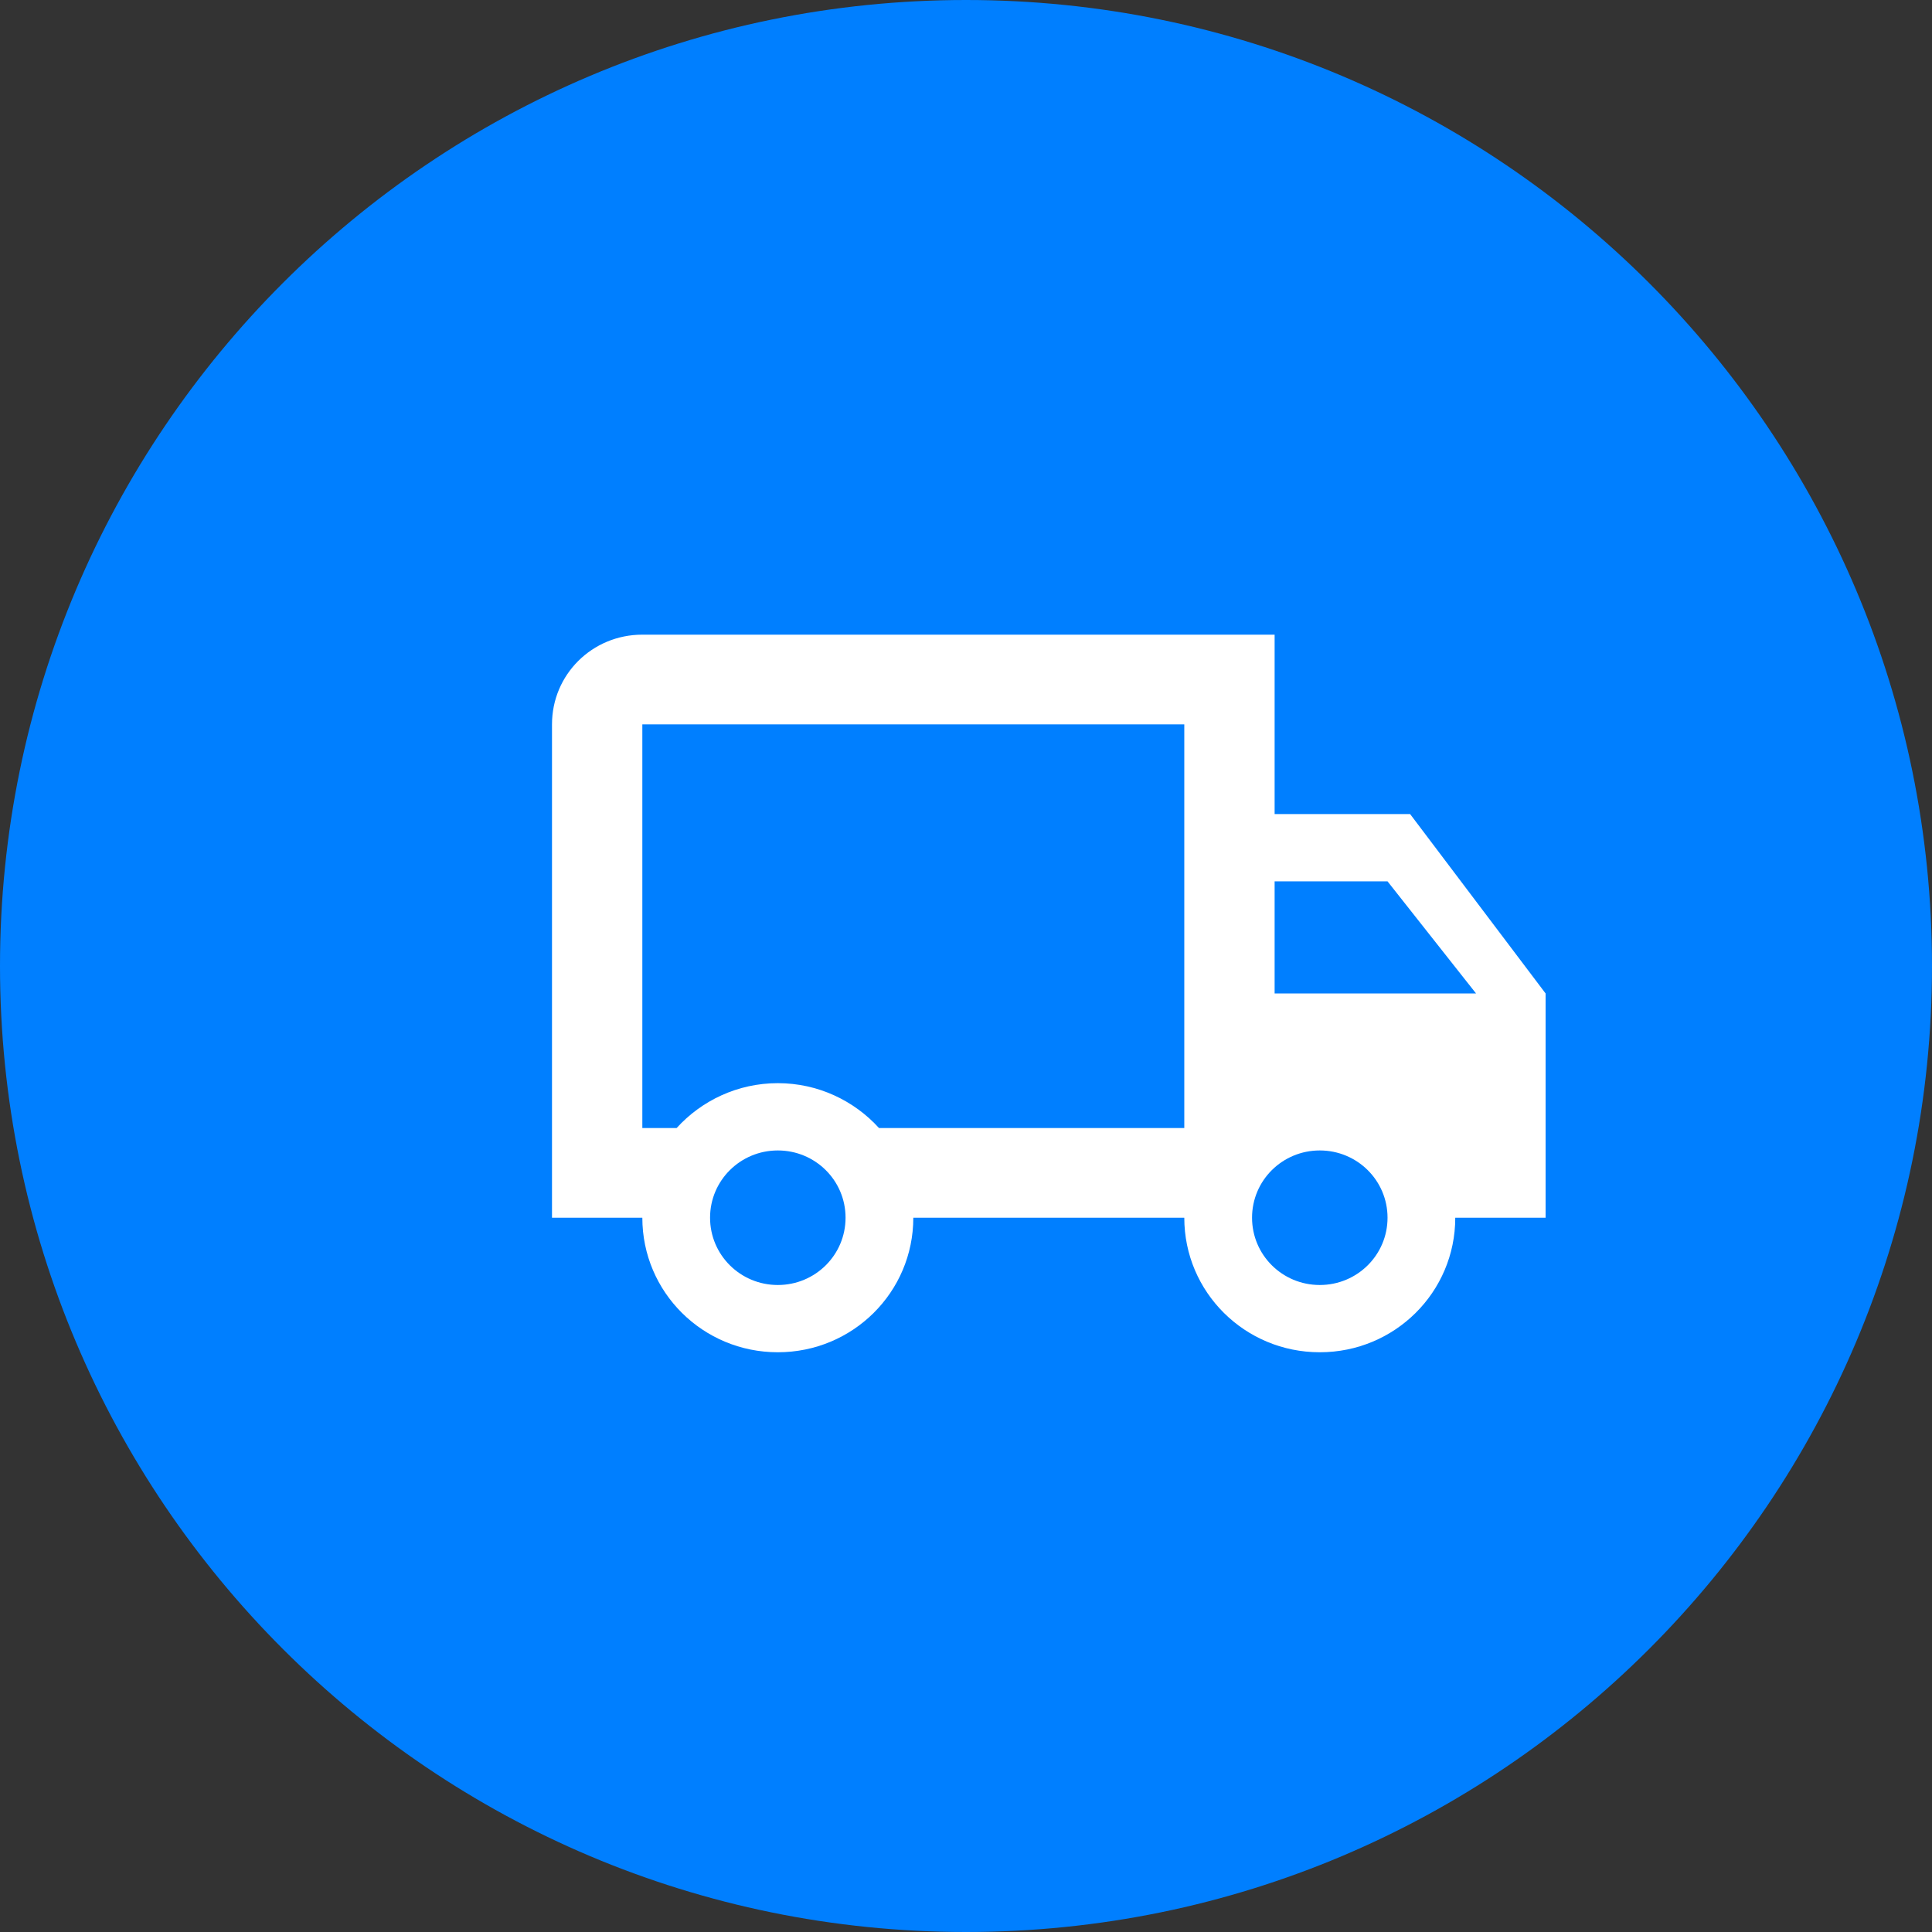 <?xml version="1.0" encoding="UTF-8"?> <svg xmlns="http://www.w3.org/2000/svg" xmlns:xlink="http://www.w3.org/1999/xlink" width="70px" height="70px" viewBox="0 0 70 70" version="1.1"><rect x="0" y="0" width="70" height="70" fill="#333333" stroke="none"/><title>bottom-delivery</title><g id="Page-1" stroke="none" stroke-width="1" fill="none" fill-rule="evenodd"><g id="bottom-delivery"><path d="M70,35 C70,54.33 54.33,70 35,70 C15.67,70 0,54.33 0,35 C0,15.67 15.67,0 35,0 C54.33,0 70,15.67 70,35 Z" id="Fill-57" fill="#007FFF"></path><path d="M47.818,46.558 C49.176,46.558 50.273,45.469 50.273,44.12 C50.273,42.771 49.176,41.683 47.818,41.683 C46.46,41.683 45.364,42.771 45.364,44.12 C45.364,45.469 46.46,46.558 47.818,46.558 Z M50.273,31.933 L46.182,31.933 L46.182,35.995 L53.48,35.995 L50.273,31.933 Z M28.182,46.558 C29.54,46.558 30.636,45.469 30.636,44.12 C30.636,42.771 29.54,41.683 28.182,41.683 C26.824,41.683 25.727,42.771 25.727,44.12 C25.727,45.469 26.824,46.558 28.182,46.558 Z M51.091,29.495 L56,35.995 L56,44.12 L52.727,44.12 C52.727,46.818 50.535,48.995 47.818,48.995 C45.102,48.995 42.909,46.818 42.909,44.12 L33.091,44.12 C33.091,46.818 30.898,48.995 28.182,48.995 C25.465,48.995 23.273,46.818 23.273,44.12 L20,44.12 L20,26.245 C20,24.441 21.456,22.995 23.273,22.995 L46.182,22.995 L46.182,29.495 L51.091,29.495 Z M23.273,26.245 L23.273,40.87 L24.516,40.87 C25.416,39.879 26.725,39.245 28.182,39.245 C29.638,39.245 30.947,39.879 31.847,40.87 L42.909,40.87 L42.909,26.245 L23.273,26.245 Z" id="Fill-58" fill="#FFFFFF"></path></g></g></svg> 